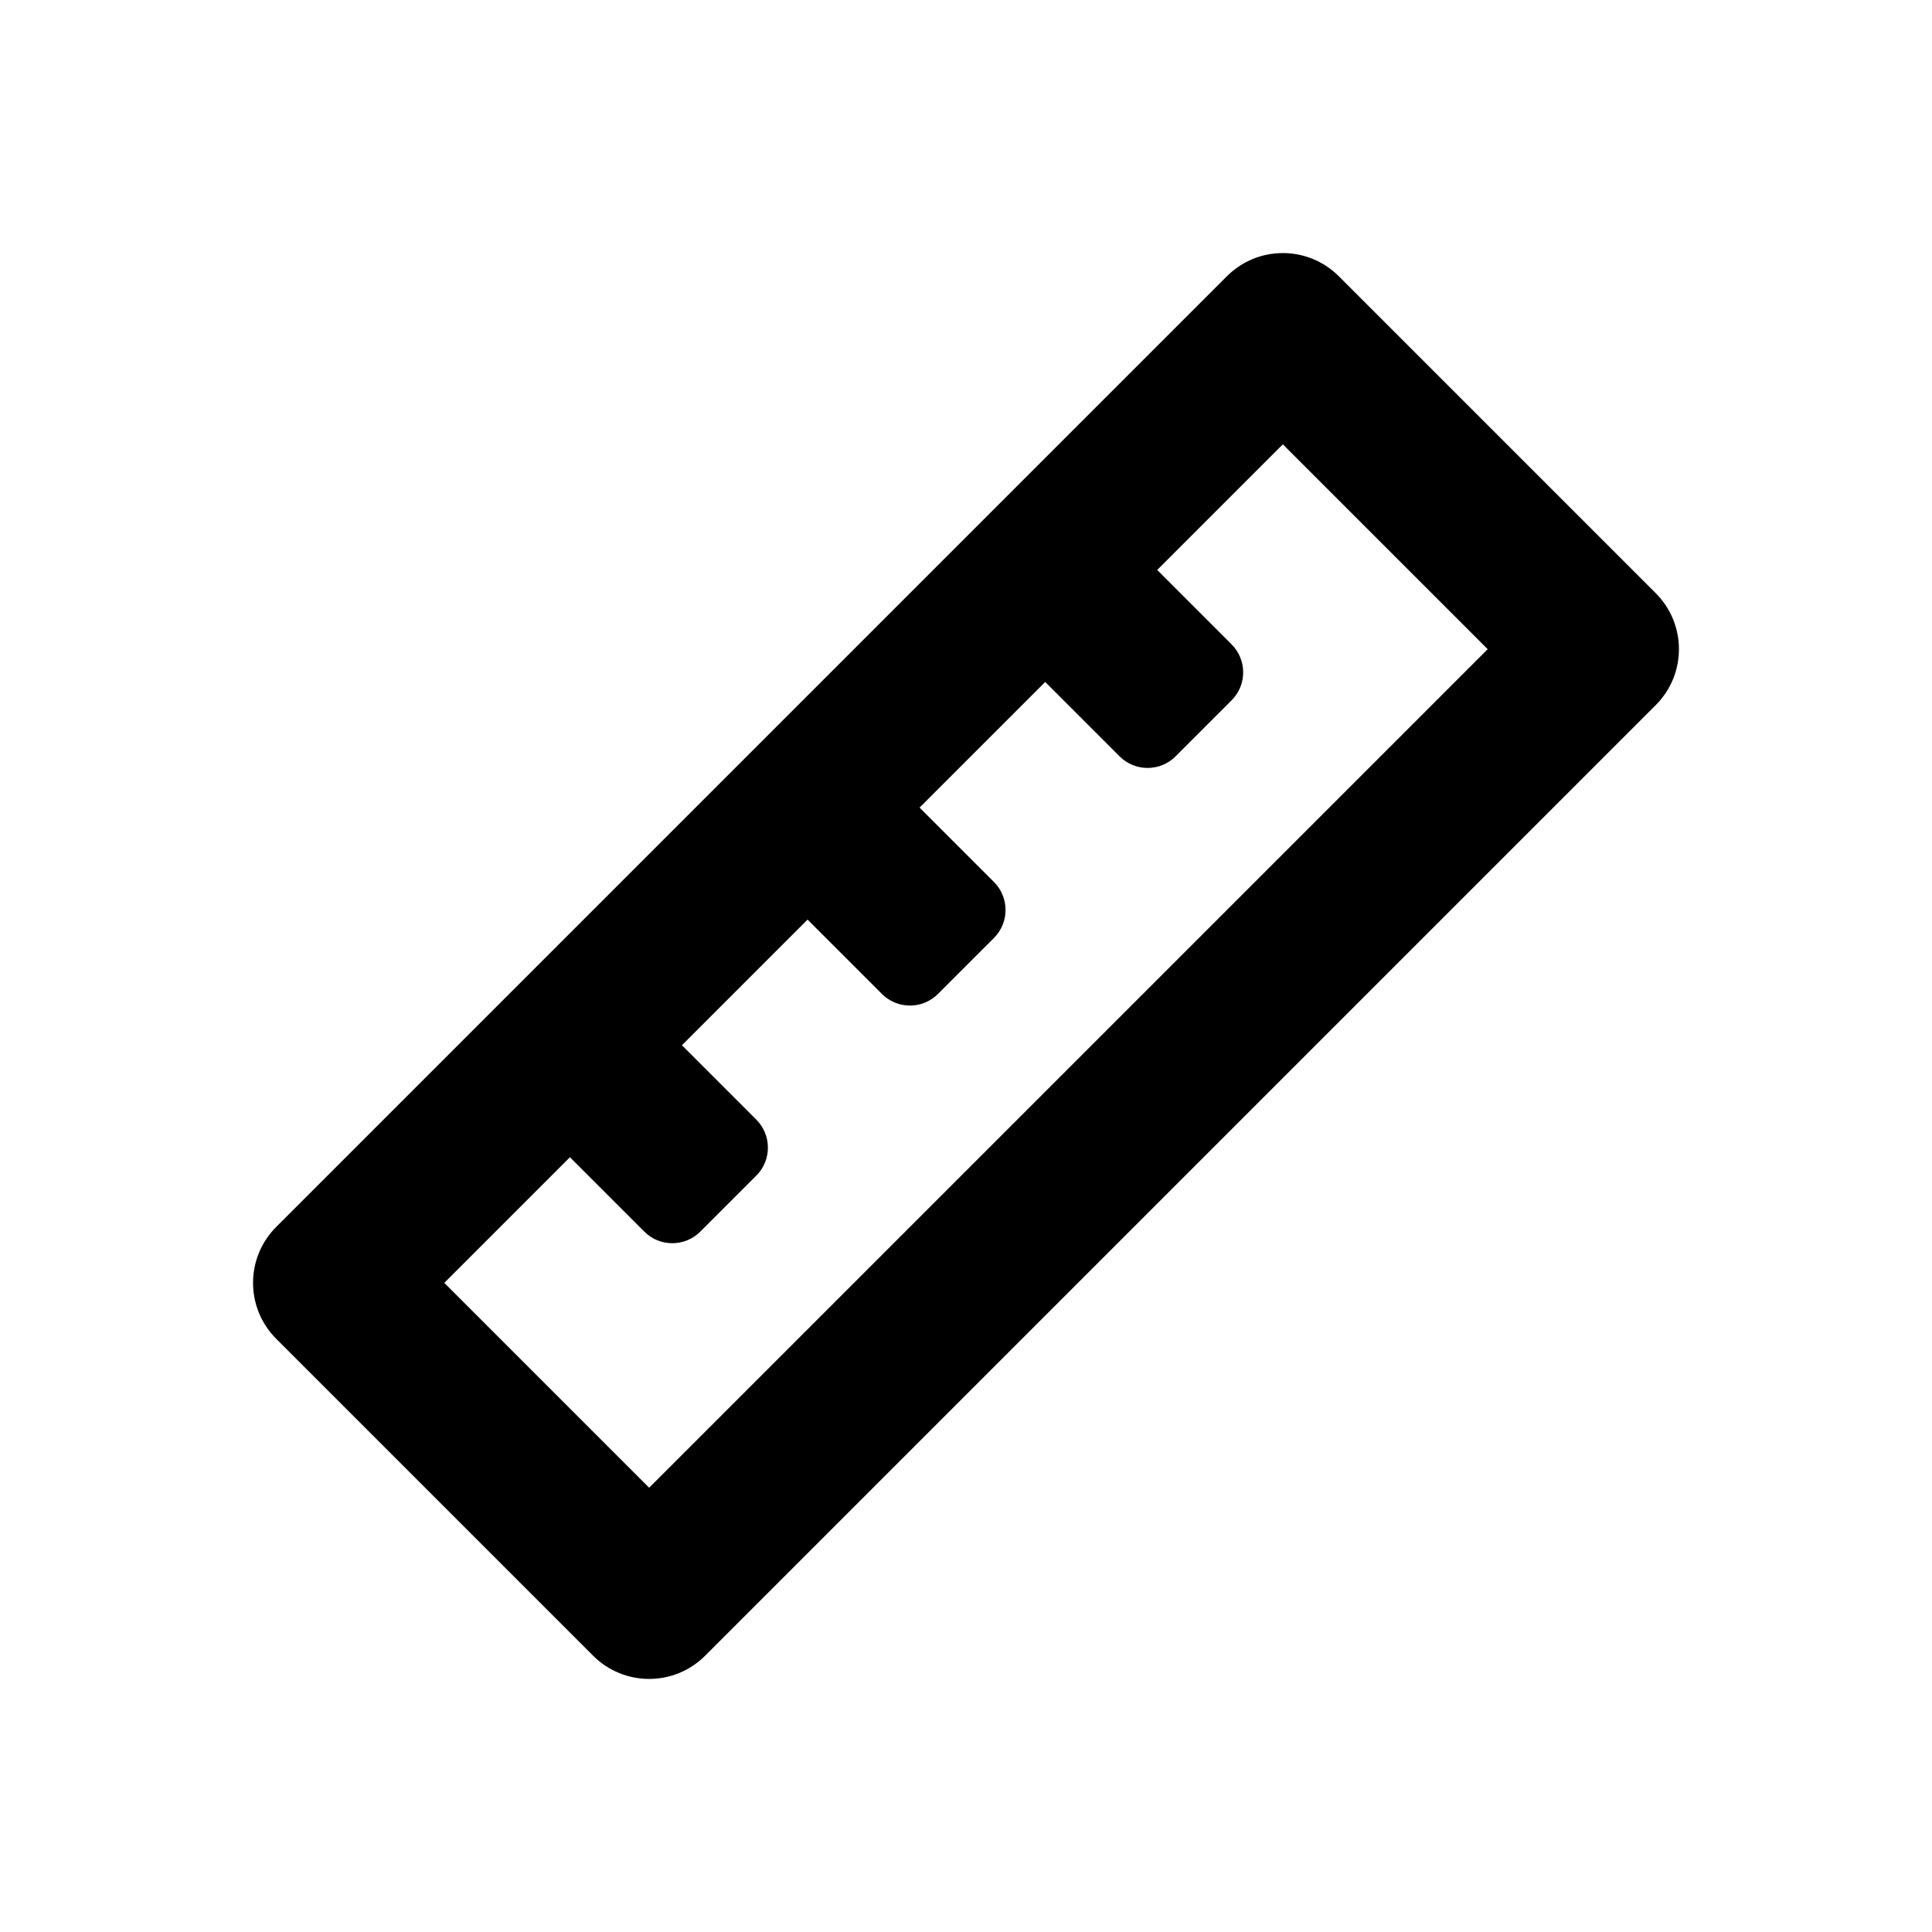 <?xml version="1.0" encoding="UTF-8"?>
<!-- Uploaded to: SVG Repo, www.svgrepo.com, Generator: SVG Repo Mixer Tools -->
<svg fill="#000000" width="800px" height="800px" version="1.1" viewBox="144 144 512 512" xmlns="http://www.w3.org/2000/svg">
 <path d="m582.78 301.19-83.969-83.969c-8.207-8.207-21.477-8.207-29.684 0l-251.91 251.91c-8.207 8.207-8.207 21.477 0 29.684l83.969 83.969c4.094 4.094 9.469 6.148 14.844 6.148s10.746-2.059 14.84-6.152l251.91-251.91c8.207-8.203 8.207-21.469 0-29.68zm-266.75 237.07-54.285-54.289 33.293-33.293 19.711 19.711c4.094 4.094 10.746 4.094 14.84 0l14.84-14.84c4.094-4.094 4.094-10.746 0-14.84l-19.707-19.711 33.293-33.297 19.711 19.711c4.094 4.094 10.746 4.094 14.84 0l14.84-14.84c4.094-4.094 4.094-10.746 0-14.84l-19.711-19.711 33.297-33.293 19.711 19.711c4.094 4.094 10.746 4.094 14.84 0l14.84-14.84c4.094-4.094 4.094-10.746 0-14.84l-19.711-19.715 33.293-33.293 54.289 54.285z"/>
</svg>